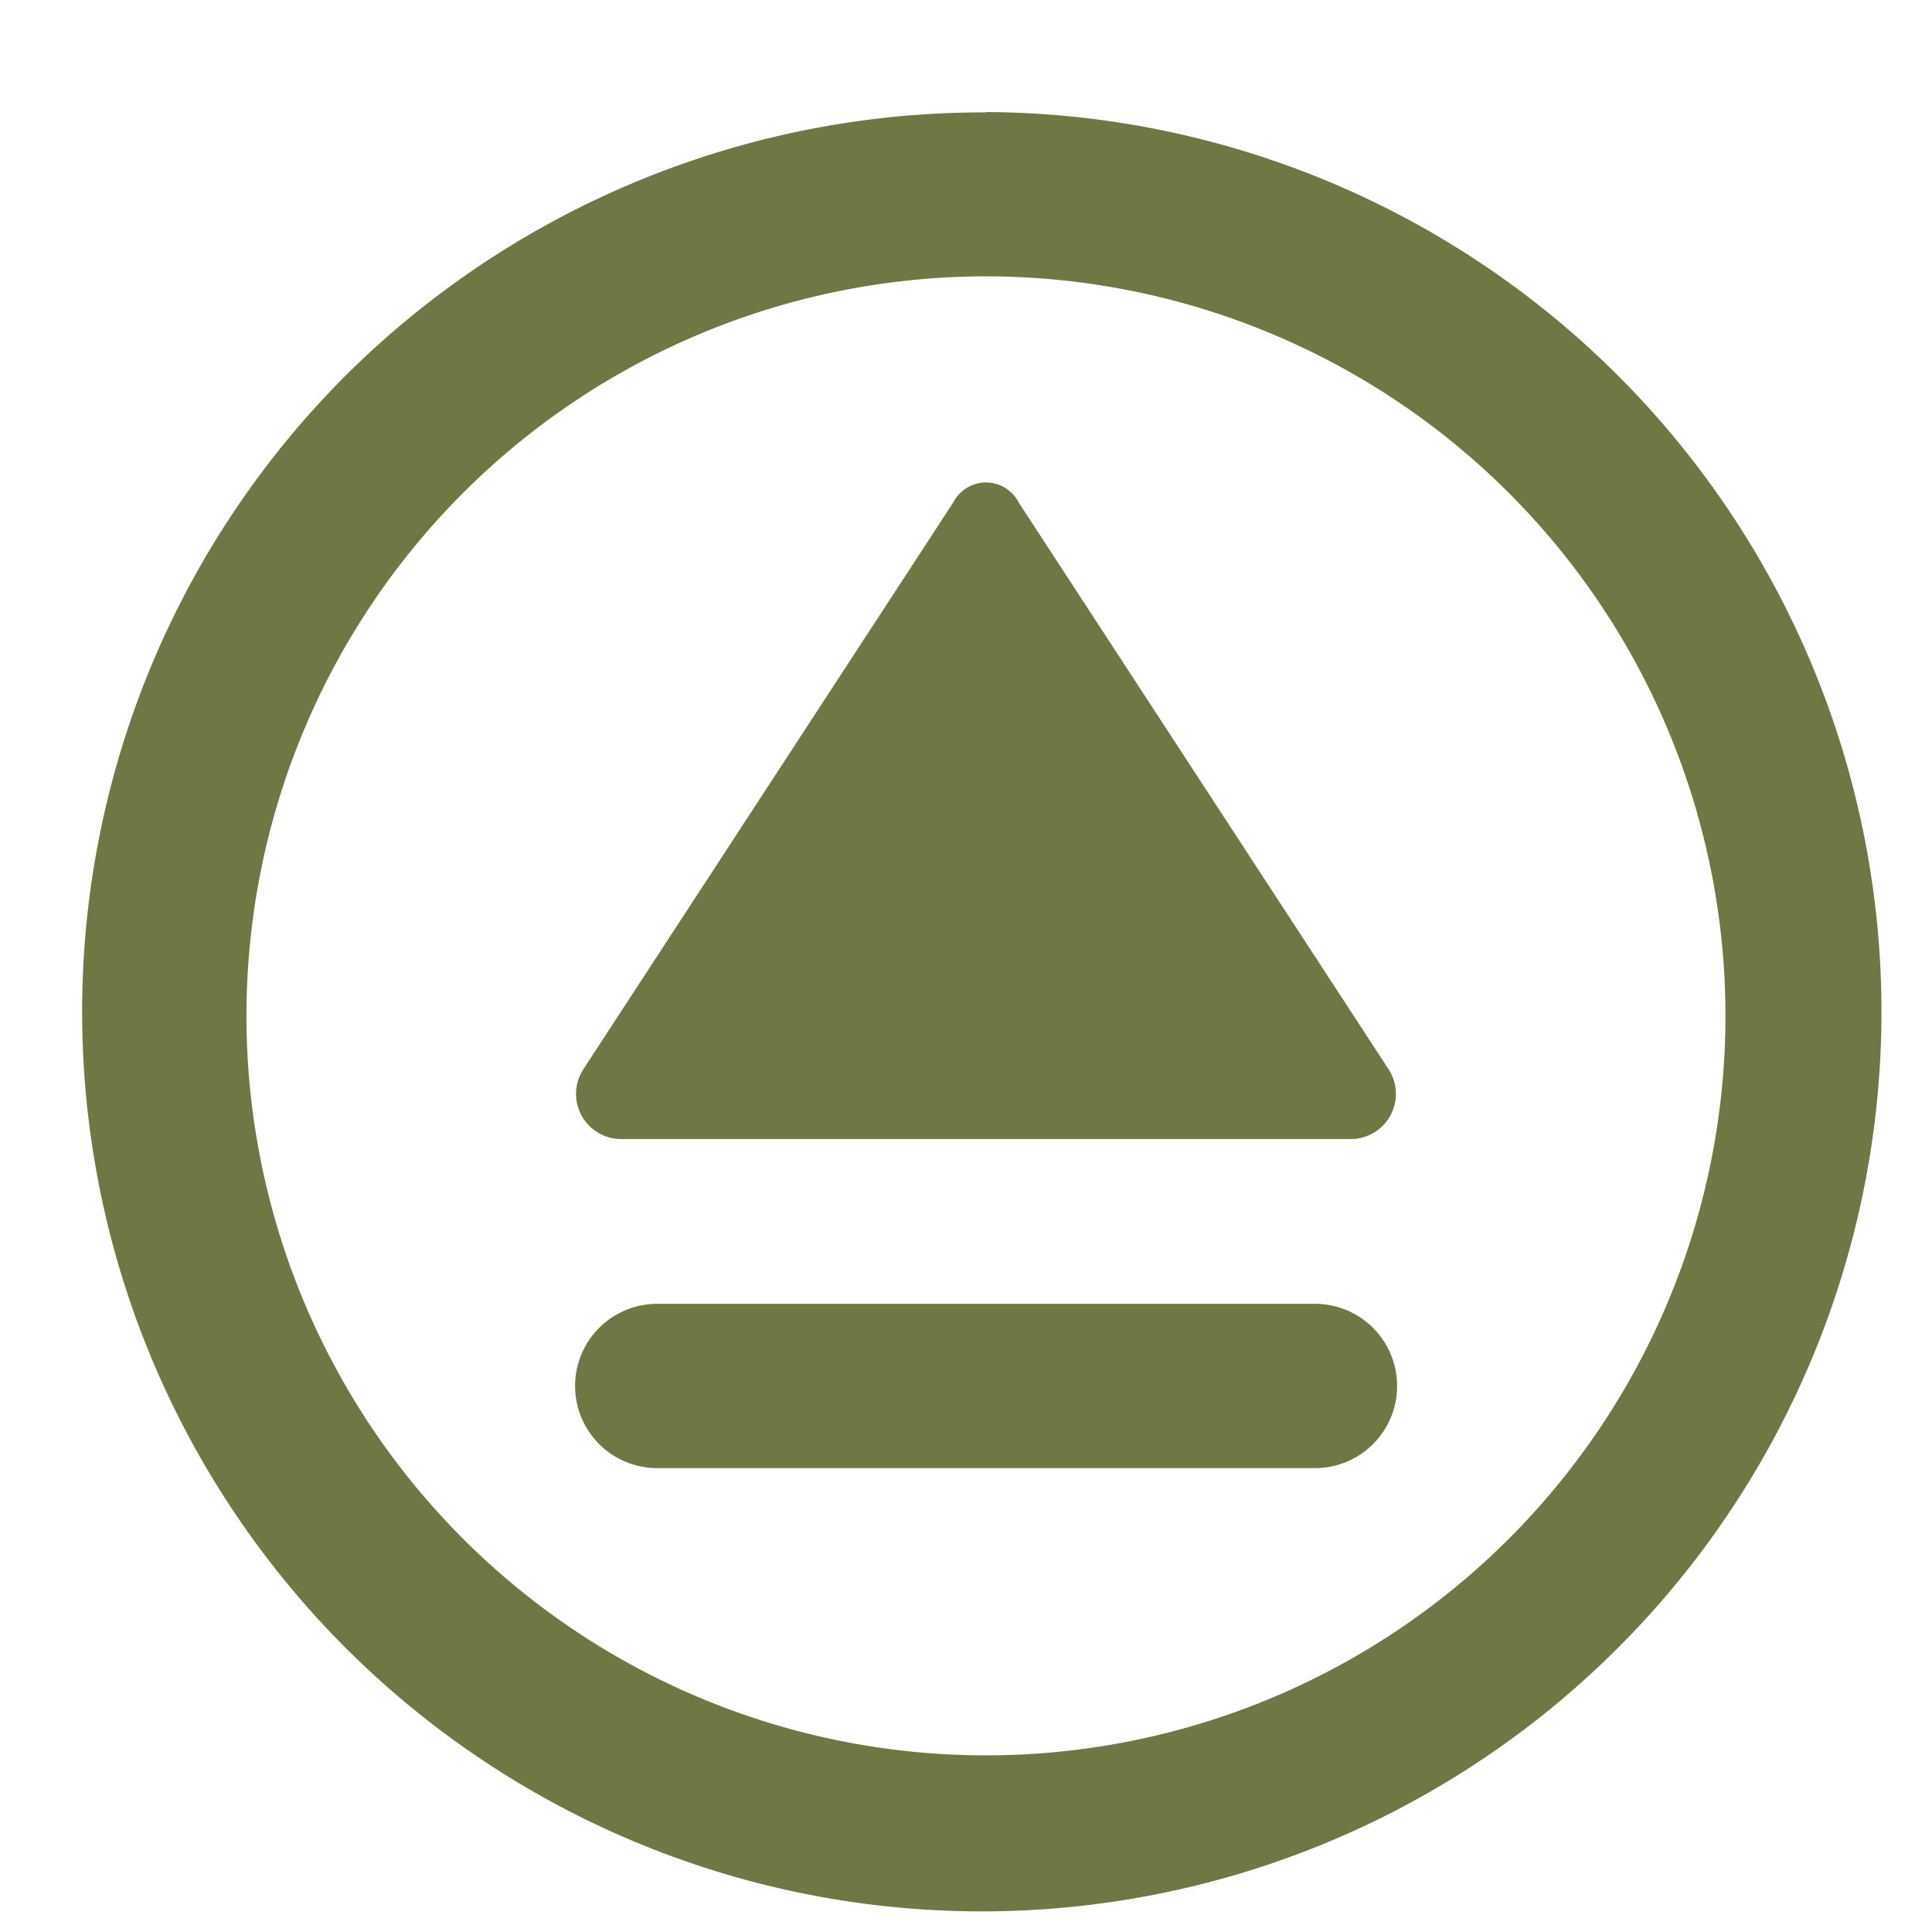 <svg xmlns="http://www.w3.org/2000/svg" width="21" height="21" viewBox="0 0 21 21">
  <g id="Layer_2" data-name="Layer 2" transform="translate(0 0.302)">
    <g id="invisible_box" data-name="invisible box" transform="translate(0 -0.302)">
      <rect id="Rectangle_17723" data-name="Rectangle 17723" width="21" height="21" fill="none"/>
    </g>
    <g id="icons_Q2" data-name="icons Q2" transform="translate(0.893 0.92)">
      <path id="Path_45874" data-name="Path 45874" d="M7.358,15.843h0a.893.893,0,0,1,.893-.893H15.4a.893.893,0,0,1,.893.893h0a.893.893,0,0,1-.893.893H8.251A.893.893,0,0,1,7.358,15.843ZM7.448,12.4a.491.491,0,0,0,.4.759H15.8a.491.491,0,0,0,.4-.759L12.181,6.242a.4.4,0,0,0-.714,0Zm4.376-8.618a8.038,8.038,0,1,0,8.038,8.038,8.038,8.038,0,0,0-8.038-8.038m0-1.786a9.779,9.779,0,1,1-6.96,2.864A9.824,9.824,0,0,1,11.824,2Z" transform="translate(-2 -2)" fill="#717744"/>
    </g>
  </g>
</svg>
